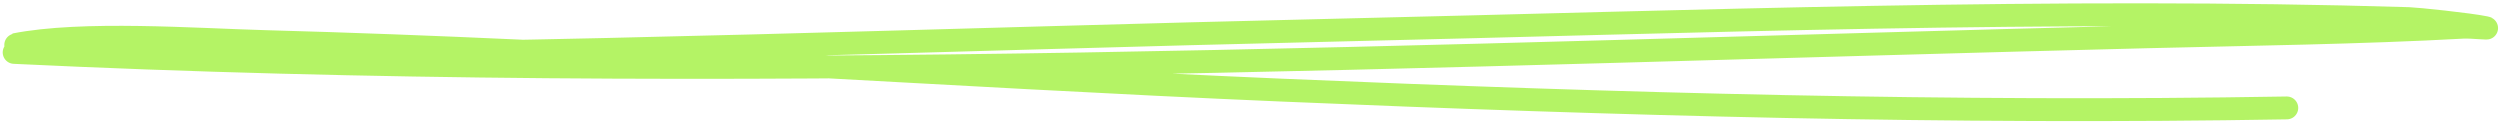 <?xml version="1.0" encoding="UTF-8"?> <svg xmlns="http://www.w3.org/2000/svg" width="328" height="16" viewBox="0 0 328 16" fill="none"> <path d="M1.855 6.876C94.74 11.336 188.921 7.135 281.564 4.83C295.014 4.496 309.798 4.306 323.18 3.567C324.238 3.509 327.046 3.824 326.048 3.618C323.938 3.183 317.056 2.471 316.031 2.441C269.578 1.035 221.761 2.886 175.45 3.95C124.219 5.128 73.29 7.19 21.927 7.231C21.359 7.232 1.697 5.911 1.875 5.876C10.802 4.1 25.654 5.211 34.869 5.46C79.29 6.663 123.764 9.935 168.126 11.822C211.93 13.685 256.248 14.925 300.027 14.159" stroke="#B4F365" stroke-width="3" stroke-linecap="round"></path> </svg> 